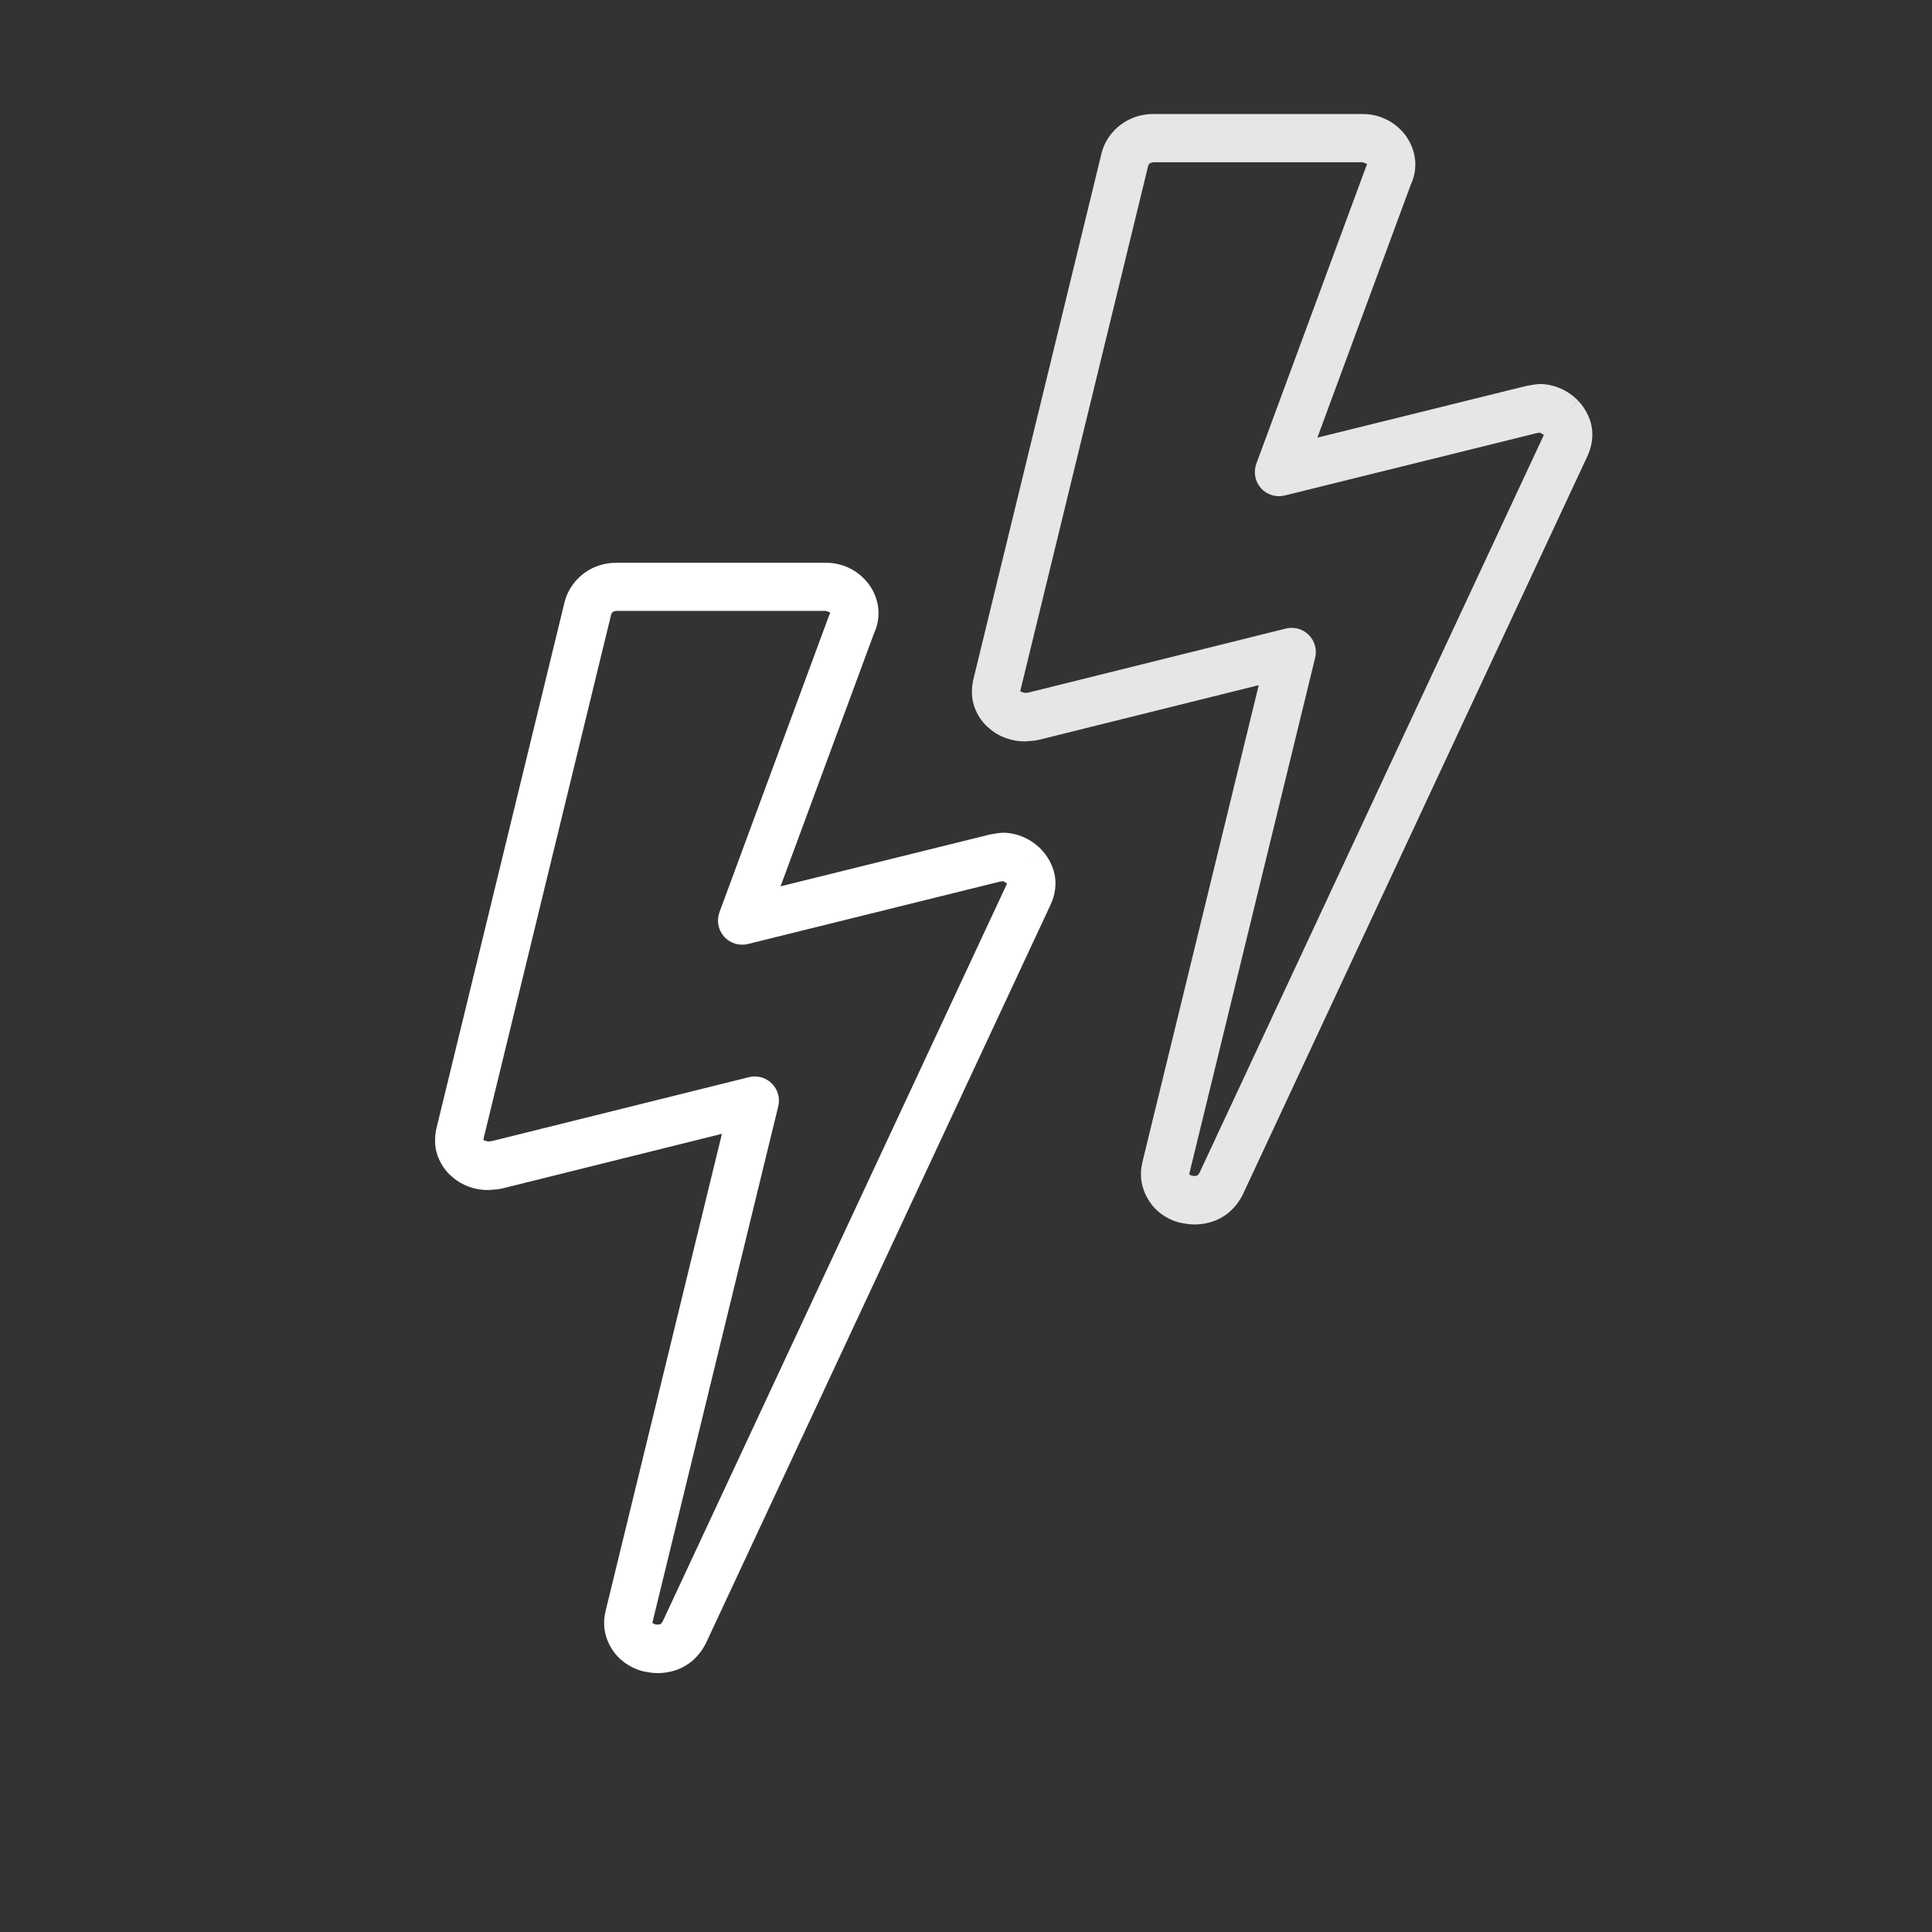 <?xml version="1.0" encoding="utf-8"?>
<!-- Generator: Adobe Illustrator 18.1.1, SVG Export Plug-In . SVG Version: 6.00 Build 0)  -->
<svg version="1.1" id="Layer_1" xmlns="http://www.w3.org/2000/svg" xmlns:xlink="http://www.w3.org/1999/xlink" x="0px" y="0px"
	 viewBox="0 0 50 50" enable-background="new 0 0 50 50" xml:space="preserve">
<rect x="0" y="0" width="50" height="50" fill="#333333" stroke="none"/>
<path fill="#E7E6E6" d="M40.398,10.812l-0.463,0.42l0.027,0.036l0.051-0.022h-0.055l0.004,0.022l0.051-0.022h-0.055h0.005
	l-0.005-0.001v0.001h0.005l-0.005-0.001l-0.013,0.032l0.001-0.002l-8.919,19.111l0.566,0.265l-0.553-0.292l-0.047,0.062
	l-0.094,0.016v0.158l0.013-0.158h-0.013v0.158l0.013-0.158l-0.124-0.02l-0.12,0.613l0.175-0.6L30.789,30.4l-0.005-0.008
	l-0.007-0.014l-0.018,0.006h0.019l-0.001-0.006l-0.018,0.006h0.019l0.002-0.013l0.001-0.003l3.255-13.346
	c0.052-0.213-0.011-0.436-0.167-0.592c-0.155-0.154-0.379-0.216-0.592-0.163l-6.658,1.656l-0.149,0.014l0.056,0.622v-0.625
	l-0.104-0.032l-0.01-0.008l-0.015-0.015l-0.031,0.025l0.037-0.013l-0.006-0.013l-0.031,0.025l0.037-0.013l-0.048,0.017l0.05-0.009
	l-0.002-0.008l-0.048,0.017l0.05-0.009v-0.002l0.005-0.036l-0.611-0.131l0.607,0.147l3.319-13.627l-0.607-0.147l0.602,0.171
	l0.04-0.051l0.002-0.002l0.084-0.022h5.417l0.103,0.039l0.428-0.455l-0.435,0.449l0.021,0.025l0.001,0.012h0.087l-0.086-0.023
	L35.38,4.272h0.087l-0.086-0.023l-0.02,0.049l-0.022,0.055L32.514,12c-0.08,0.217-0.034,0.461,0.12,0.634
	c0.154,0.172,0.392,0.245,0.616,0.189l6.517-1.613l0.175-0.029l-0.102-0.616v0.625l0.113,0.061L40.398,10.812l-0.463,0.42
	L40.398,10.812l0.446-0.439c-0.256-0.268-0.631-0.439-1.006-0.434l-0.103,0.009l-0.199,0.033l-0.048,0.01l-5.395,1.335l2.416-6.541
	l-0.586-0.217l0.562,0.271c0.08-0.167,0.142-0.35,0.143-0.568c0.007-0.349-0.156-0.706-0.403-0.936L36.22,3.33
	c-0.245-0.238-0.604-0.384-0.958-0.379h-5.417c-0.296-0.003-0.602,0.094-0.842,0.278l0.002-0.002
	c-0.226,0.167-0.411,0.422-0.489,0.707L28.51,3.958L25.19,17.585l-0.004,0.017c-0.02,0.097-0.032,0.196-0.032,0.298
	c-0.009,0.366,0.185,0.744,0.46,0.959l0.398-0.481l-0.408,0.474c0.253,0.223,0.597,0.339,0.921,0.335l0.056-0.003l0.197-0.018
	l0.095-0.016l5.703-1.418l-3.01,12.341l0.001-0.003c-0.025,0.103-0.039,0.209-0.039,0.316c-0.002,0.234,0.071,0.468,0.188,0.656
	l0.534-0.324l-0.539,0.316c0.17,0.299,0.475,0.514,0.784,0.598l0.055,0.014c0.136,0.025,0.224,0.041,0.352,0.043
	c0.247,0.001,0.506-0.056,0.73-0.19c0.227-0.133,0.401-0.335,0.516-0.554l0.014-0.027l8.919-19.111l0.001-0.002
	c0.077-0.168,0.128-0.357,0.128-0.557c0.003-0.326-0.146-0.638-0.348-0.854l-0.017-0.019L40.398,10.812z"/>
<path fill="#FFFFFF" d="M26.505,22.424l-0.464,0.419l0.028,0.038l0.05-0.021h-0.054l0.004,0.021l0.05-0.021h-0.054h0.013
	l-0.013-0.004v0.004h0.013l-0.013-0.004l-0.011,0.03v-0.001l-8.919,19.111l0.566,0.265l-0.553-0.292l-0.049,0.063l-0.093,0.016
	v0.166l0.014-0.166h-0.014v0.166l0.014-0.166l-0.117-0.02l-0.129,0.611l0.177-0.6l-0.062-0.035l-0.006-0.014l-0.021,0.007h0.021
	v-0.007l-0.021,0.007h0.021l0.002-0.008l0.003-0.011l3.253-13.346c0.052-0.214-0.011-0.437-0.167-0.592
	c-0.155-0.154-0.379-0.216-0.591-0.163l-6.66,1.656l-0.149,0.014l0.056,0.622v-0.625l-0.104-0.032l-0.008-0.007l-0.017-0.016
	l-0.03,0.024l0.035-0.013l-0.005-0.012l-0.03,0.024l0.035-0.013l-0.051,0.018l0.054-0.009l-0.003-0.009l-0.051,0.018l0.054-0.009
	v-0.001l0.005-0.036l-0.611-0.132l0.607,0.147l3.318-13.627l-0.607-0.148l0.6,0.175l0.043-0.055l0.085-0.022h5.42l0.093,0.031
	l0.007,0.007l0.016,0.018l0.001,0.013h0.086l-0.084-0.023l-0.002,0.023h0.086l-0.084-0.023l-0.02,0.049l-0.023,0.055l-2.825,7.648
	c-0.08,0.217-0.034,0.461,0.12,0.634c0.154,0.172,0.392,0.245,0.616,0.19l6.515-1.613l0.177-0.029l-0.103-0.616v0.625l0.115,0.062
	L26.505,22.424l-0.464,0.419L26.505,22.424l0.444-0.439c-0.256-0.266-0.629-0.438-1.004-0.434l-0.103,0.009l-0.2,0.033l-0.048,0.01
	l-5.393,1.335l2.416-6.541l-0.586-0.217l0.562,0.271c0.078-0.163,0.142-0.35,0.142-0.568c0.007-0.345-0.152-0.708-0.411-0.942
	l-0.428,0.456l0.435-0.449c-0.252-0.251-0.618-0.389-0.962-0.383h-5.42c-0.29-0.003-0.599,0.09-0.839,0.274
	c-0.226,0.167-0.41,0.422-0.488,0.703l-0.008,0.027l-3.318,13.627l-0.004,0.016c-0.021,0.098-0.032,0.198-0.032,0.3
	c-0.01,0.365,0.186,0.742,0.458,0.957l0.4-0.48l-0.408,0.474c0.253,0.223,0.596,0.339,0.92,0.335l0.056-0.003l0.197-0.017
	l0.095-0.016l5.705-1.419l-3.009,12.342l0.607,0.148l-0.604-0.159c-0.027,0.105-0.043,0.216-0.043,0.326
	c-0.001,0.233,0.07,0.463,0.186,0.651c0.172,0.294,0.472,0.504,0.778,0.59l0.048,0.012c0.139,0.028,0.232,0.045,0.361,0.047
	c0.247,0.001,0.506-0.056,0.73-0.19c0.226-0.133,0.401-0.335,0.517-0.555l0.014-0.027l8.919-19.111v-0.001
	c0.078-0.167,0.129-0.357,0.128-0.554c0.003-0.328-0.146-0.638-0.347-0.855l-0.02-0.021L26.505,22.424z"/>
</svg>
